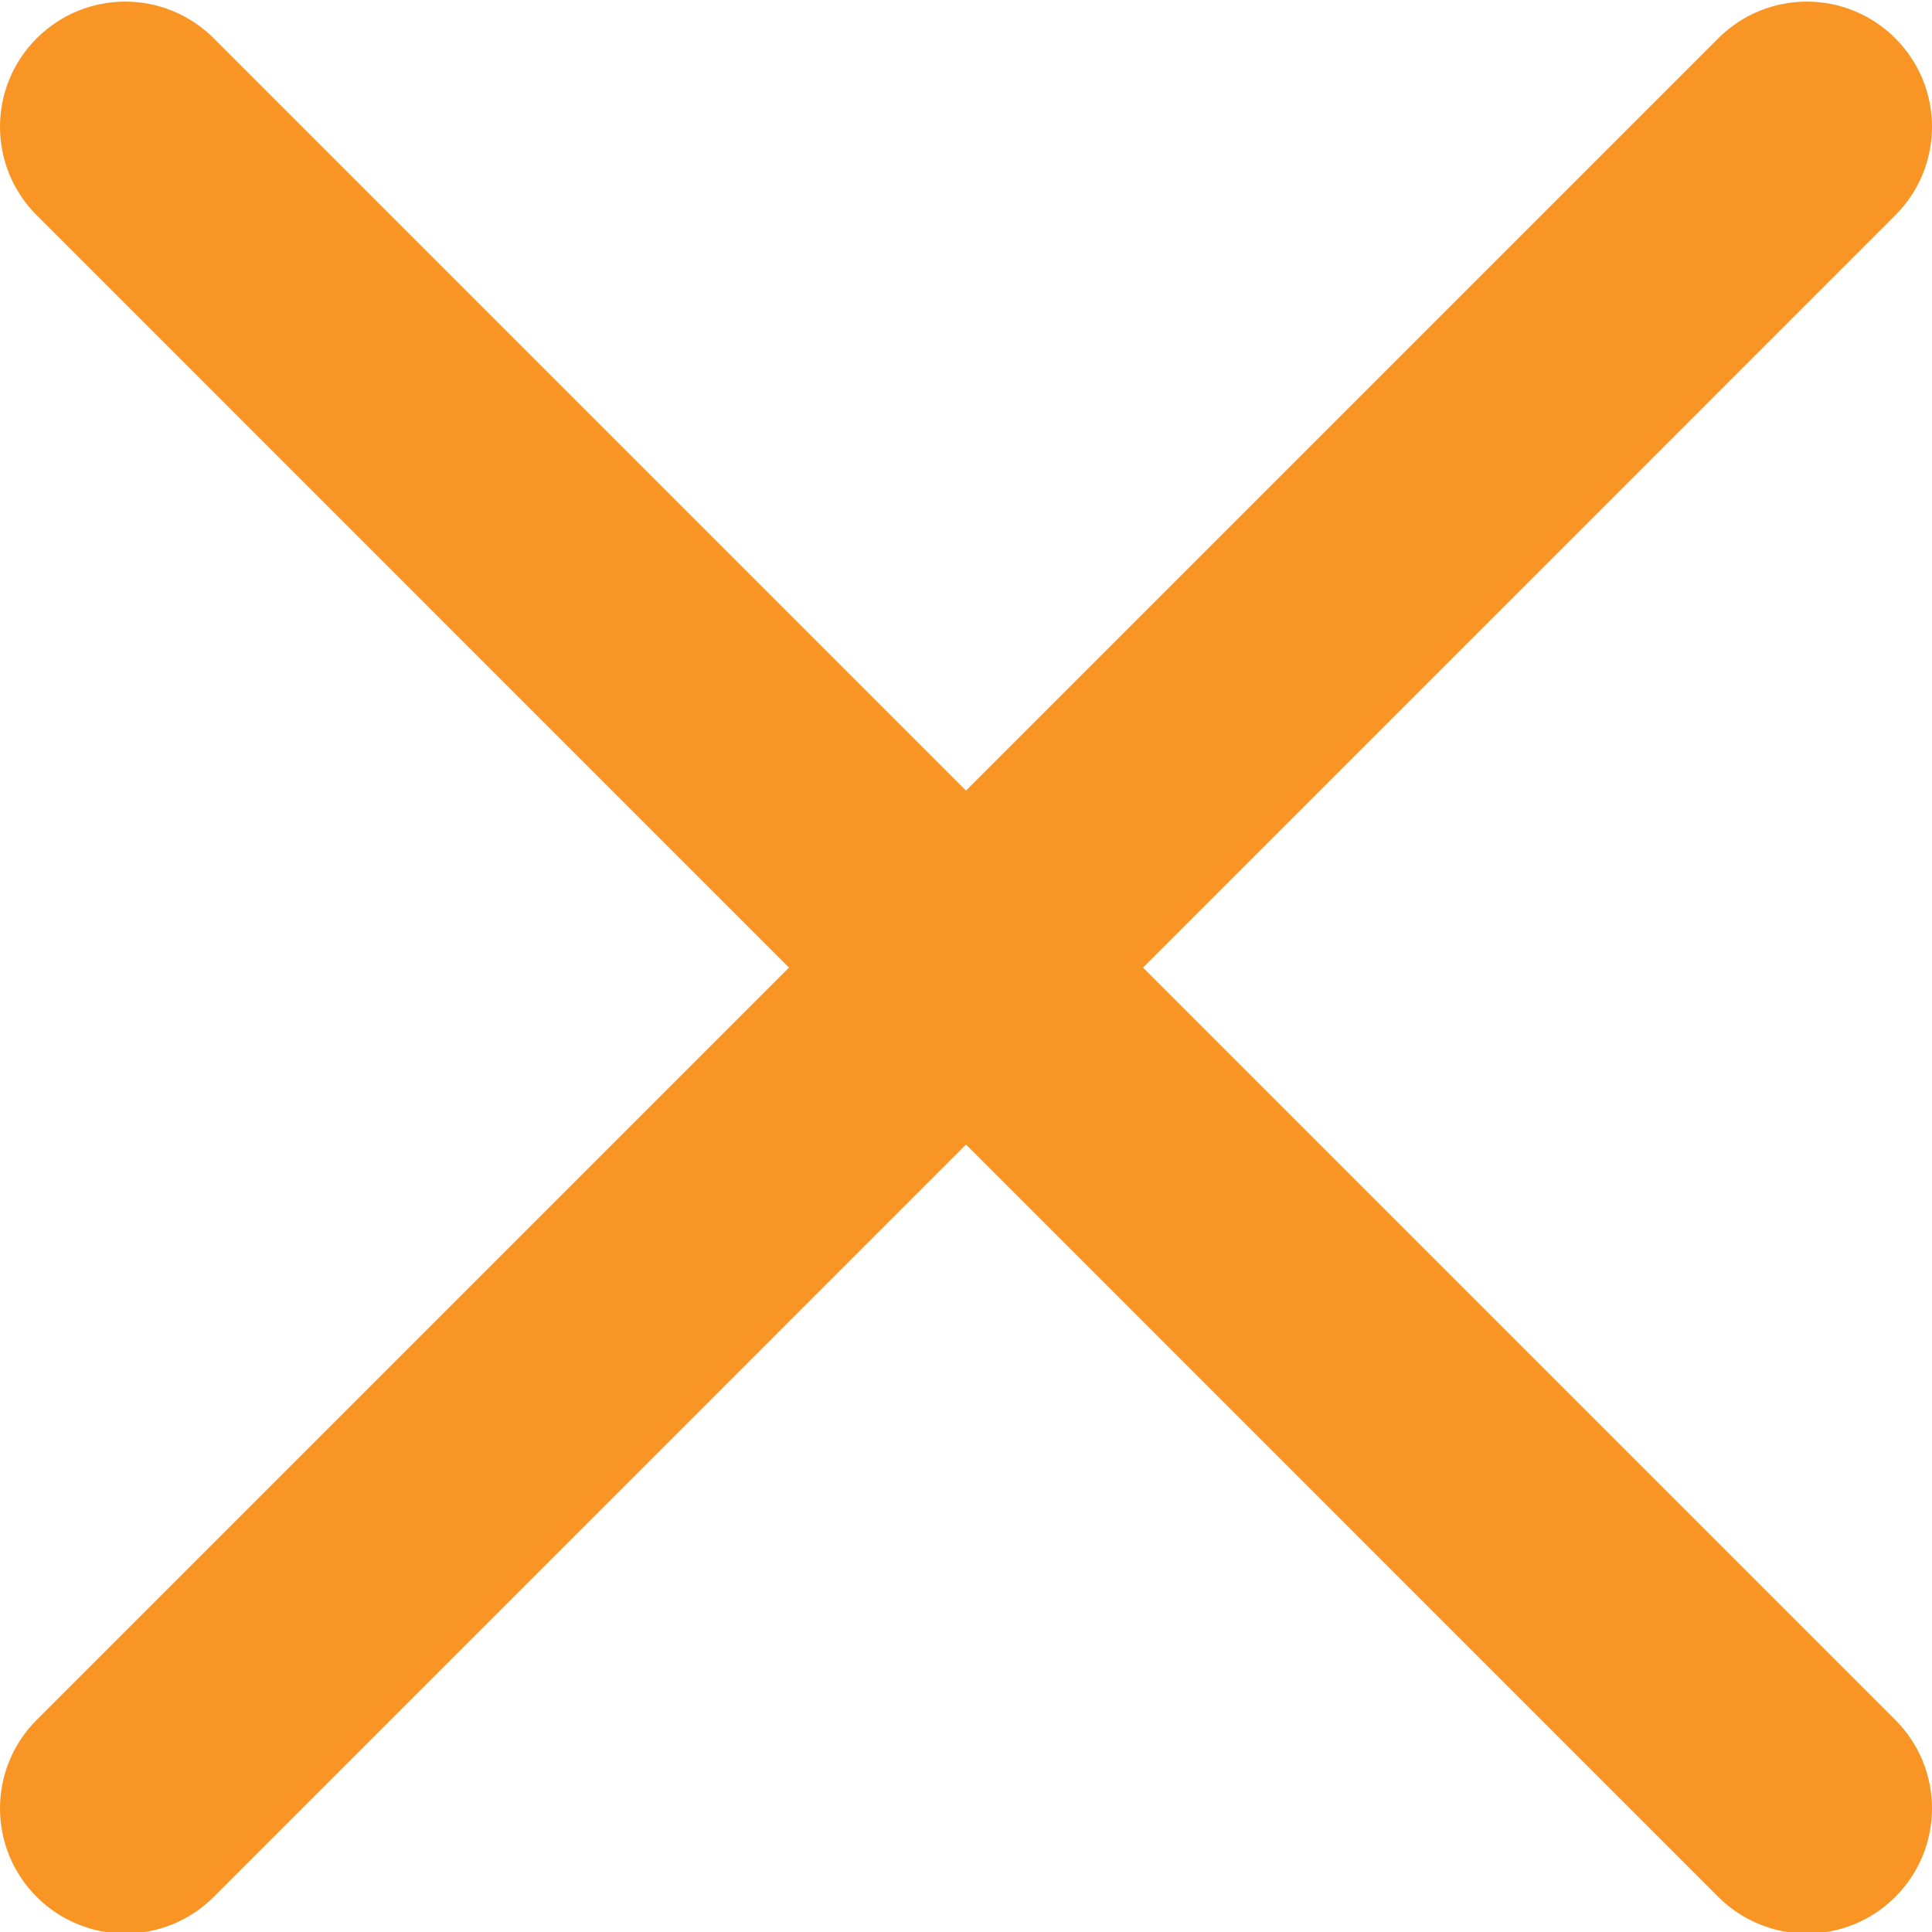 <svg width="24" height="24" viewBox="0 0 24 24" fill="none" xmlns="http://www.w3.org/2000/svg">
<g clip-path="url(#clip0_2394_1747)">
<path d="M14.199 12.02L23.544 2.674C24.152 2.066 24.152 1.084 23.544 0.476C22.936 -0.132 21.953 -0.132 21.345 0.476L12 9.821L2.655 0.476C2.047 -0.132 1.064 -0.132 0.456 0.476C-0.152 1.084 -0.152 2.066 0.456 2.674L9.801 12.02L0.456 21.365C-0.152 21.973 -0.152 22.956 0.456 23.564C0.6 23.708 0.772 23.823 0.96 23.901C1.149 23.979 1.351 24.02 1.556 24.019C1.953 24.019 2.352 23.867 2.655 23.564L12 14.218L21.345 23.564C21.49 23.708 21.661 23.823 21.85 23.901C22.038 23.979 22.241 24.02 22.445 24.019C22.843 24.019 23.241 23.867 23.544 23.564C24.152 22.956 24.152 21.973 23.544 21.365L14.199 12.02Z" fill="#F99525"/>
</g>
<defs>
<clipPath id="clip0_2394_1747">
<rect width="24" height="24" fill="white"/>
</clipPath>
</defs>
</svg>
